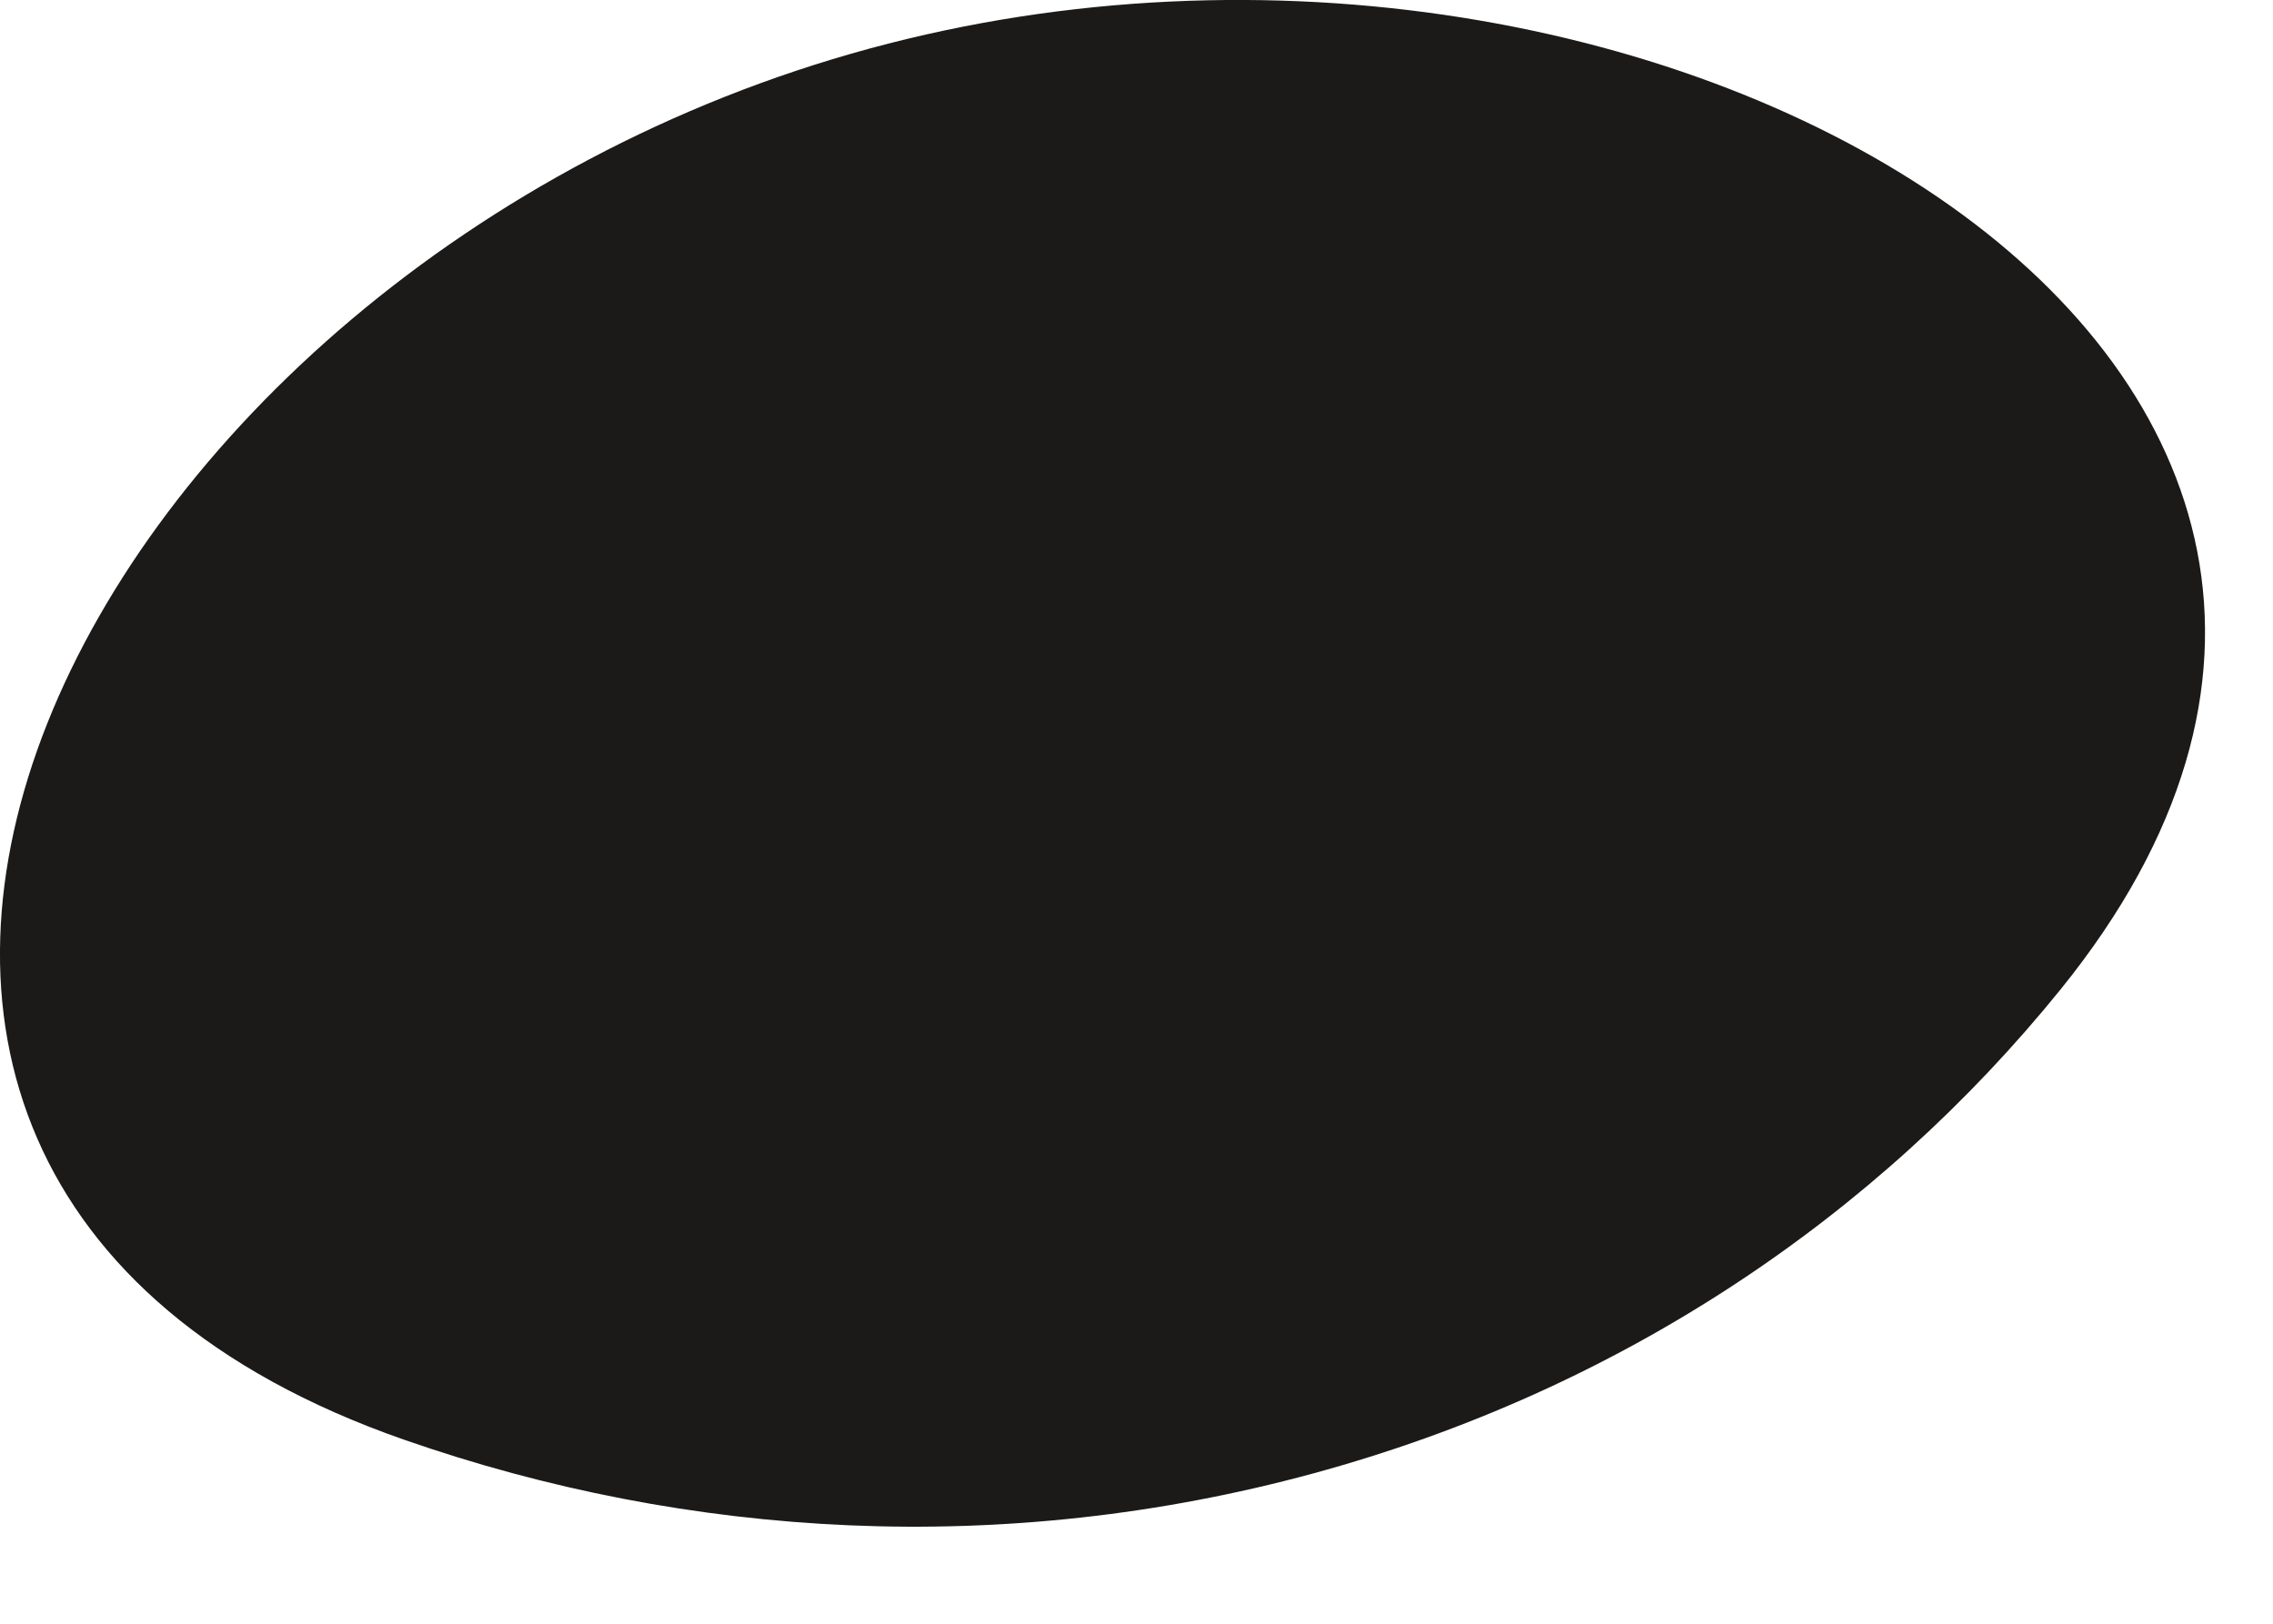 <?xml version="1.0" encoding="utf-8"?>
<svg xmlns="http://www.w3.org/2000/svg" fill="none" height="100%" overflow="visible" preserveAspectRatio="none" style="display: block;" viewBox="0 0 14 10" width="100%">
<g id="Vector">
<path d="M2.487 8.866C-2.294 7.197 0.455 1.631 5.356 0.299C10.256 -1.032 15.77 2.288 12.692 6.093C11.562 7.49 9.985 8.559 8.086 9.075C6.186 9.591 4.243 9.479 2.487 8.866Z" fill="#1C1A19"/>
</g>
</svg>